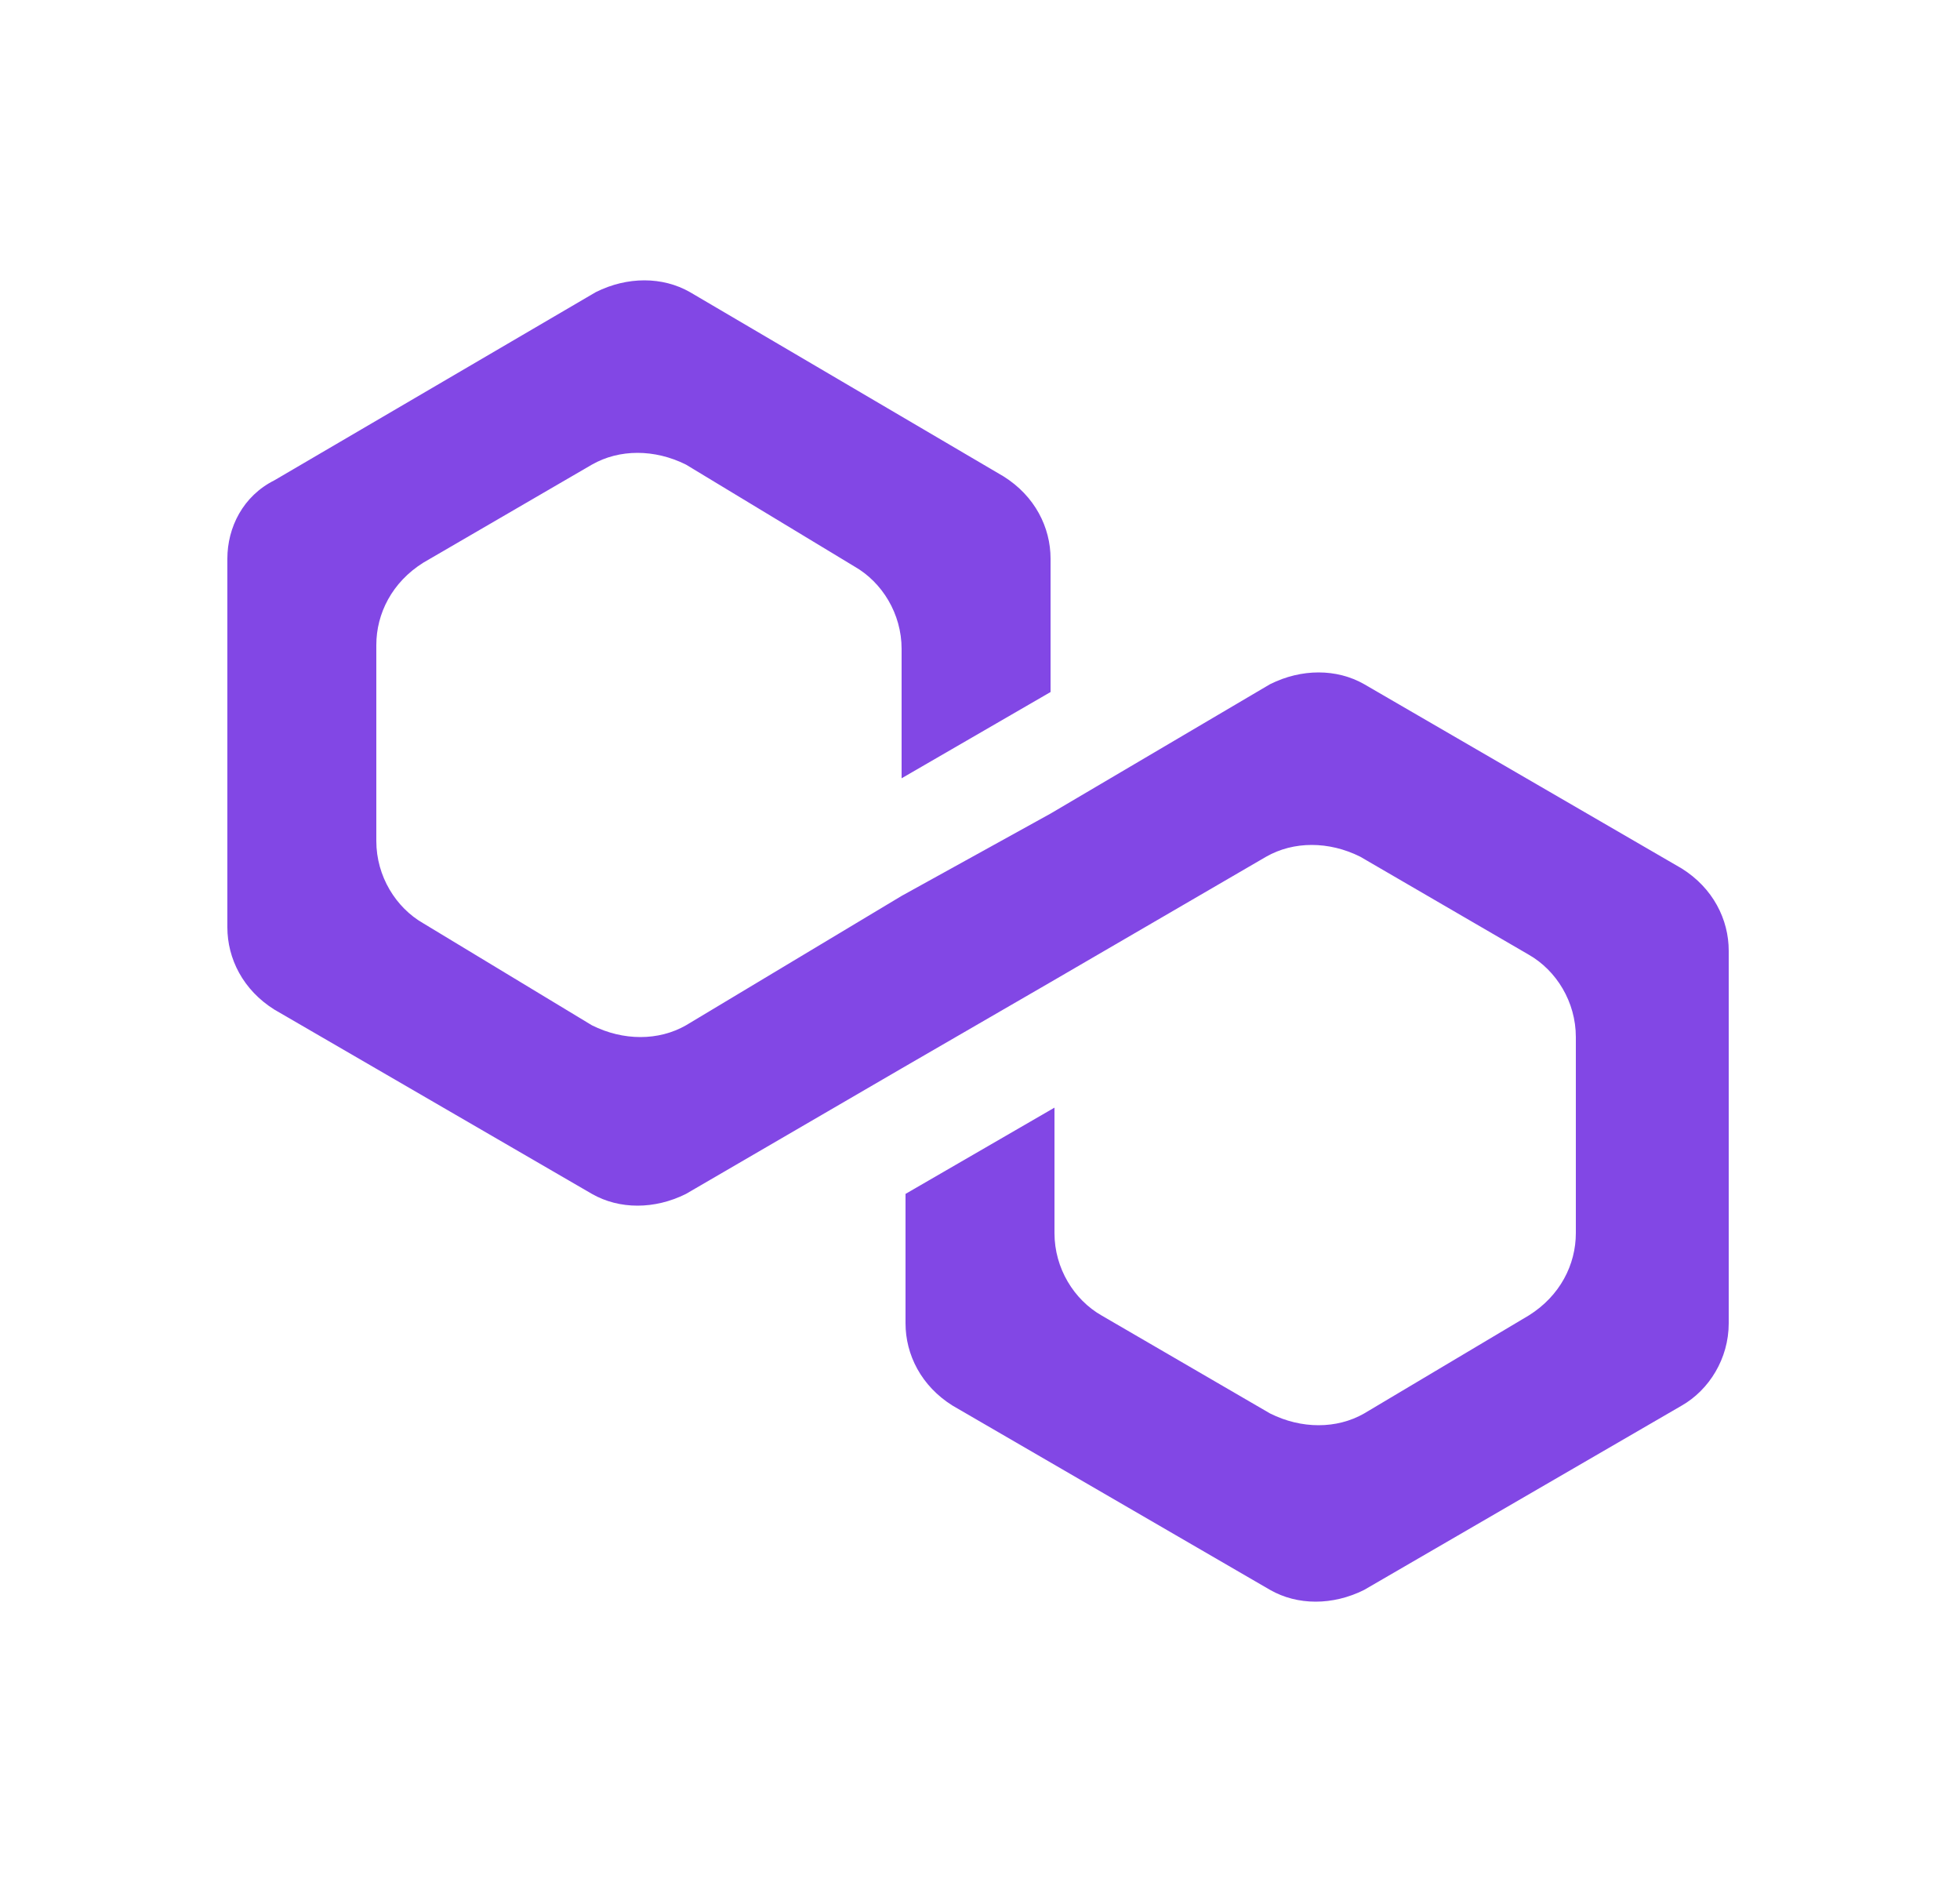 <svg width="25" height="24" viewBox="0 0 25 24" fill="none" xmlns="http://www.w3.org/2000/svg">
<path d="M17.4 8.725C17.05 8.525 16.6 8.525 16.2 8.725L13.4 10.375L11.5 11.425L8.75 13.075C8.4 13.275 7.95 13.275 7.55 13.075L5.4 11.775C5.05 11.575 4.8 11.175 4.8 10.725V8.225C4.8 7.825 5 7.425 5.4 7.175L7.55 5.925C7.9 5.725 8.35 5.725 8.75 5.925L10.9 7.225C11.25 7.425 11.5 7.825 11.5 8.275V9.925L13.4 8.825V7.125C13.4 6.725 13.2 6.325 12.8 6.075L8.8 3.725C8.45 3.525 8 3.525 7.6 3.725L3.5 6.125C3.1 6.325 2.9 6.725 2.9 7.125V11.825C2.9 12.225 3.1 12.625 3.5 12.875L7.55 15.225C7.9 15.425 8.35 15.425 8.75 15.225L11.5 13.625L13.4 12.525L16.15 10.925C16.5 10.725 16.95 10.725 17.35 10.925L19.5 12.175C19.85 12.375 20.1 12.775 20.1 13.225V15.725C20.1 16.125 19.9 16.525 19.5 16.775L17.4 18.025C17.05 18.225 16.6 18.225 16.2 18.025L14.05 16.775C13.7 16.575 13.45 16.175 13.45 15.725V14.125L11.55 15.225V16.875C11.55 17.275 11.75 17.675 12.15 17.925L16.2 20.275C16.55 20.475 17 20.475 17.4 20.275L21.45 17.925C21.8 17.725 22.05 17.325 22.05 16.875V12.125C22.05 11.725 21.85 11.325 21.45 11.075L17.4 8.725Z" fill="#8247E5"/>
</svg>
